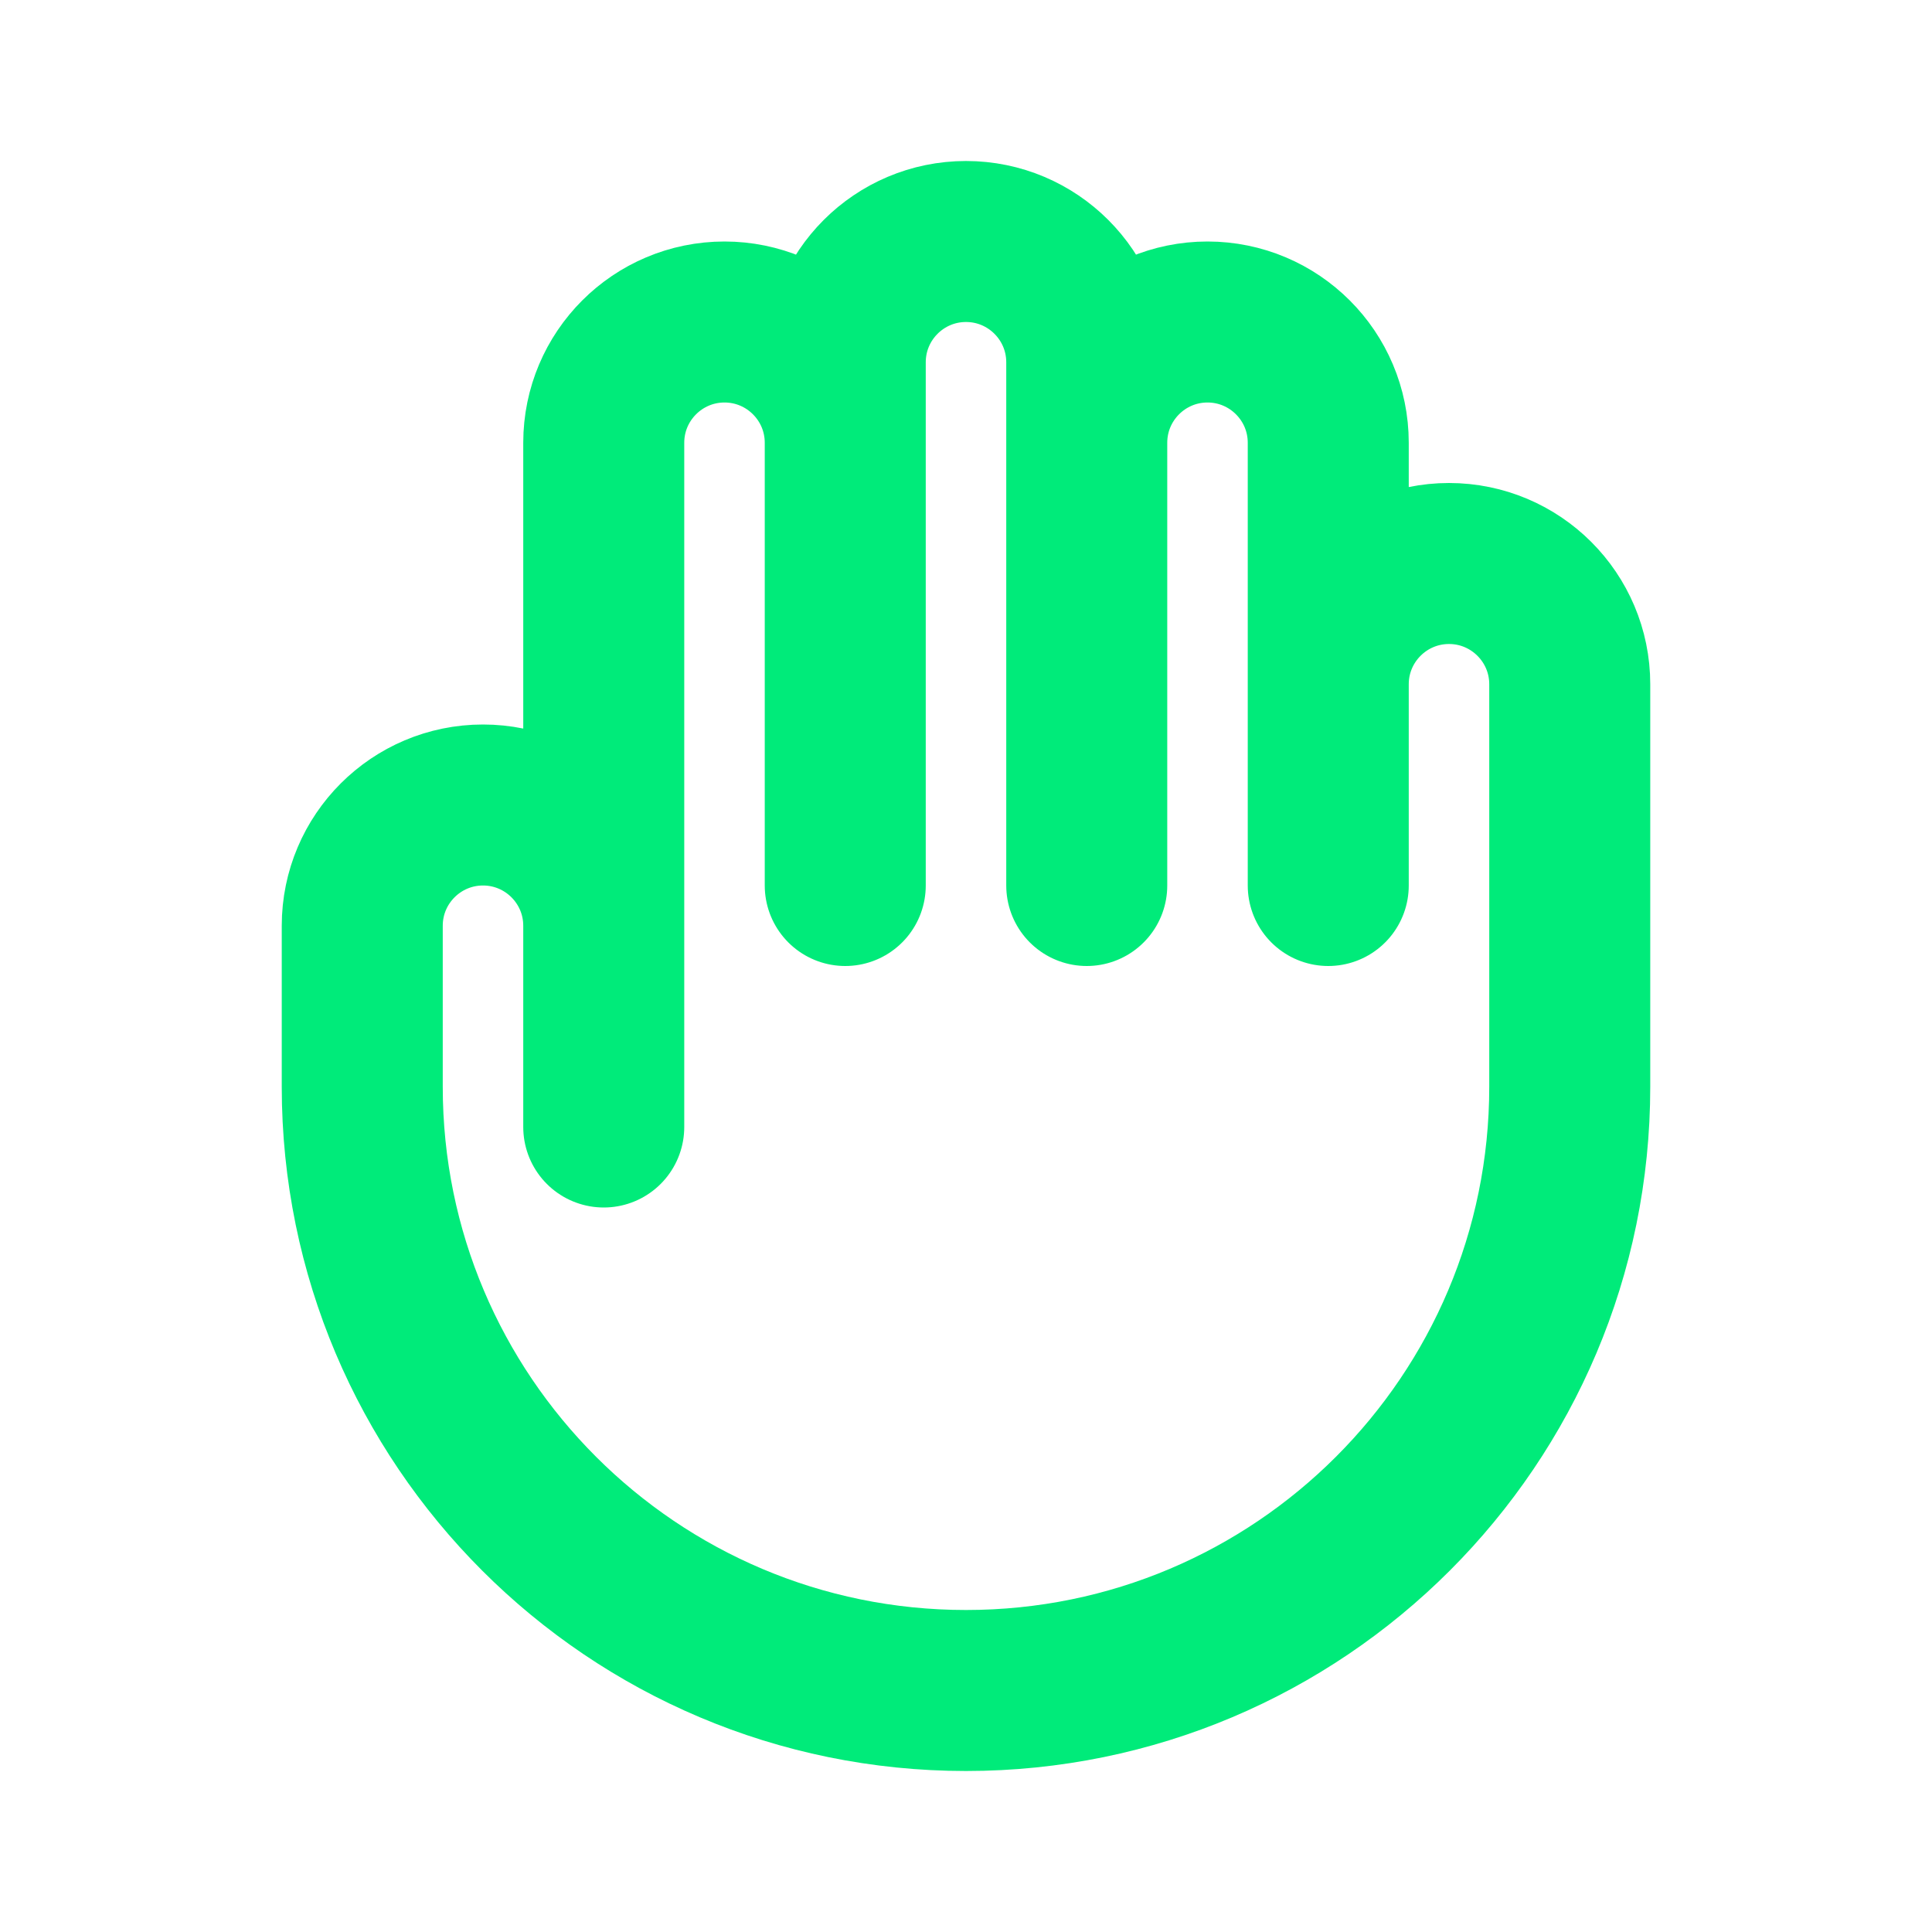 <svg width="24" height="24" viewBox="0 0 24 24" fill="none" xmlns="http://www.w3.org/2000/svg">
<path d="M7.5 11.5V14M7.5 11.5V5.5C7.5 4.672 8.172 4 9 4C9.828 4 10.5 4.672 10.5 5.5M7.5 11.5C7.5 10.672 6.828 10 6 10C5.172 10 4.5 10.672 4.5 11.5V13.5C4.5 17.642 7.858 21 12 21C16.142 21 19.5 17.642 19.5 13.5V8.5C19.5 7.672 18.828 7 18 7C17.172 7 16.5 7.672 16.5 8.5M10.5 5.5V11M10.5 5.5V4.5C10.5 3.672 11.172 3 12 3C12.828 3 13.5 3.672 13.5 4.5V5.5M13.5 5.5V11M13.5 5.5C13.5 4.672 14.172 4 15 4C15.828 4 16.5 4.672 16.5 5.5V8.5M16.5 8.5V11" stroke="#00EB7A" stroke-width="2" stroke-linecap="round" stroke-linejoin="round"/>
</svg>
